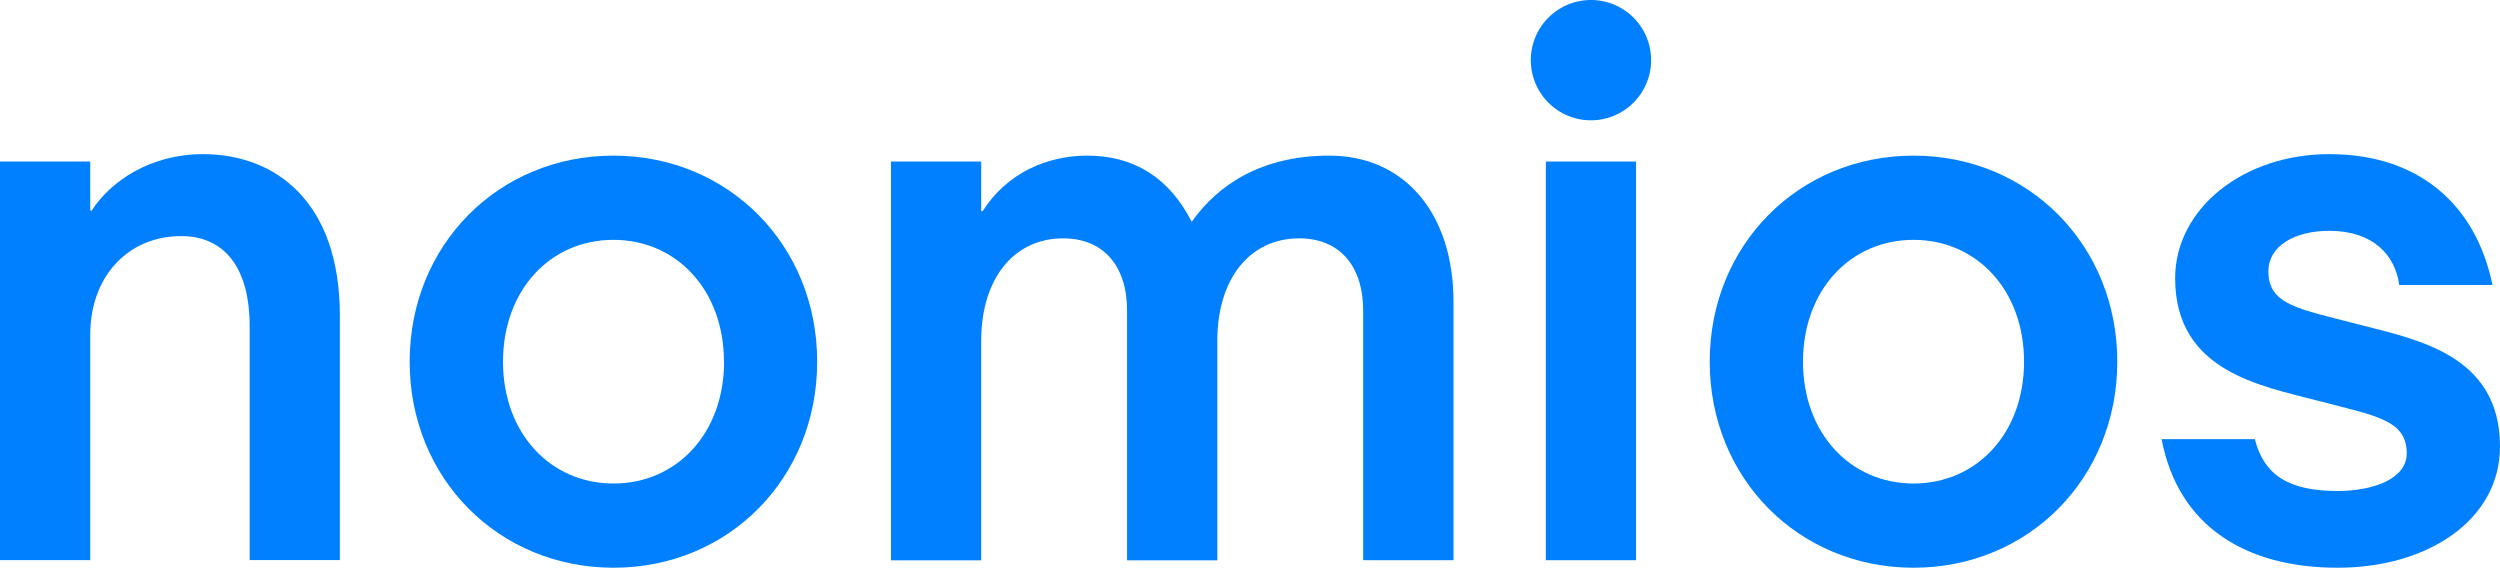 <svg xmlns="http://www.w3.org/2000/svg" viewBox="0 0 634.68 144.13"><defs><style>.cls-1{fill:#0080ff;}</style></defs><g id="Layer_2" data-name="Layer 2"><g id="Laag_1" data-name="Laag 1"><path class="cls-1" d="M22.91,41V53.45h.38C28.06,46,38.18,39.13,51.54,39.13c18.33,0,34.74,12,34.74,41v62.05H63.38V82.85c0-15.27-6.69-22.91-17.38-22.91-13.55,0-23.09,10.31-23.09,25v57.27H0V41Z"/><path class="cls-1" d="M104,91.82c0-29.59,22.52-52.31,51.73-52.31s51.73,22.72,51.73,52.31S185,144.13,155.76,144.13,104,121.41,104,91.82Zm79.79,0c0-18.14-12-30.93-28.06-30.93S127.7,73.68,127.7,91.82s12,30.93,28.06,30.93S183.82,110,183.82,91.82Z"/><path class="cls-1" d="M369,76.55v65.67H346.07V78.84c0-11.46-6.11-18.33-16.22-18.33-12.6,0-20.81,10.31-20.81,26v55.75H286.13V78.84c0-11.46-6.11-18.33-16.22-18.33-12.6,0-20.81,10.31-20.81,26v55.75H226.19V41H249.1v12.6h.38C255.59,43.9,265.9,39.51,276,39.51c11.84,0,20.81,5.54,26.54,16.8,6.87-9.73,18.13-16.8,34.93-16.8C356.76,39.51,369,54.4,369,76.55Z"/><path class="cls-1" d="M388.63,15.27a15.27,15.27,0,0,1,30.54,0,15.27,15.27,0,0,1-30.54,0ZM415.35,41V142.22h-22.9V41Z"/><path class="cls-1" d="M434.05,91.82c0-29.59,22.53-52.31,51.74-52.31s51.73,22.72,51.73,52.31S515,144.13,485.79,144.13,434.05,121.41,434.05,91.82Zm79.8,0c0-18.14-12-30.93-28.06-30.93s-28.06,12.79-28.06,30.93,12,30.93,28.06,30.93S513.85,110,513.85,91.82Z"/><path class="cls-1" d="M593.44,144.13c-23.29,0-40.47-10.5-44.67-32.65h23.67c2.3,9,8.4,13.17,21,13.17,9,0,17.56-3.05,17.56-9.54,0-8.59-8-9.55-22.52-13.36s-36.27-7.45-36.27-31.12c0-17.56,17.18-31.5,39.13-31.5,22.72,0,37.23,12.79,41.43,33.22H609.1c-1-7.45-6.49-13.75-17.76-13.75-8.78,0-15.46,3.82-15.46,10.31,0,8.59,8,9.55,22.53,13.36s36.27,7.45,36.27,31.12C634.68,131.72,616.73,144.13,593.44,144.13Z"/></g></g></svg>